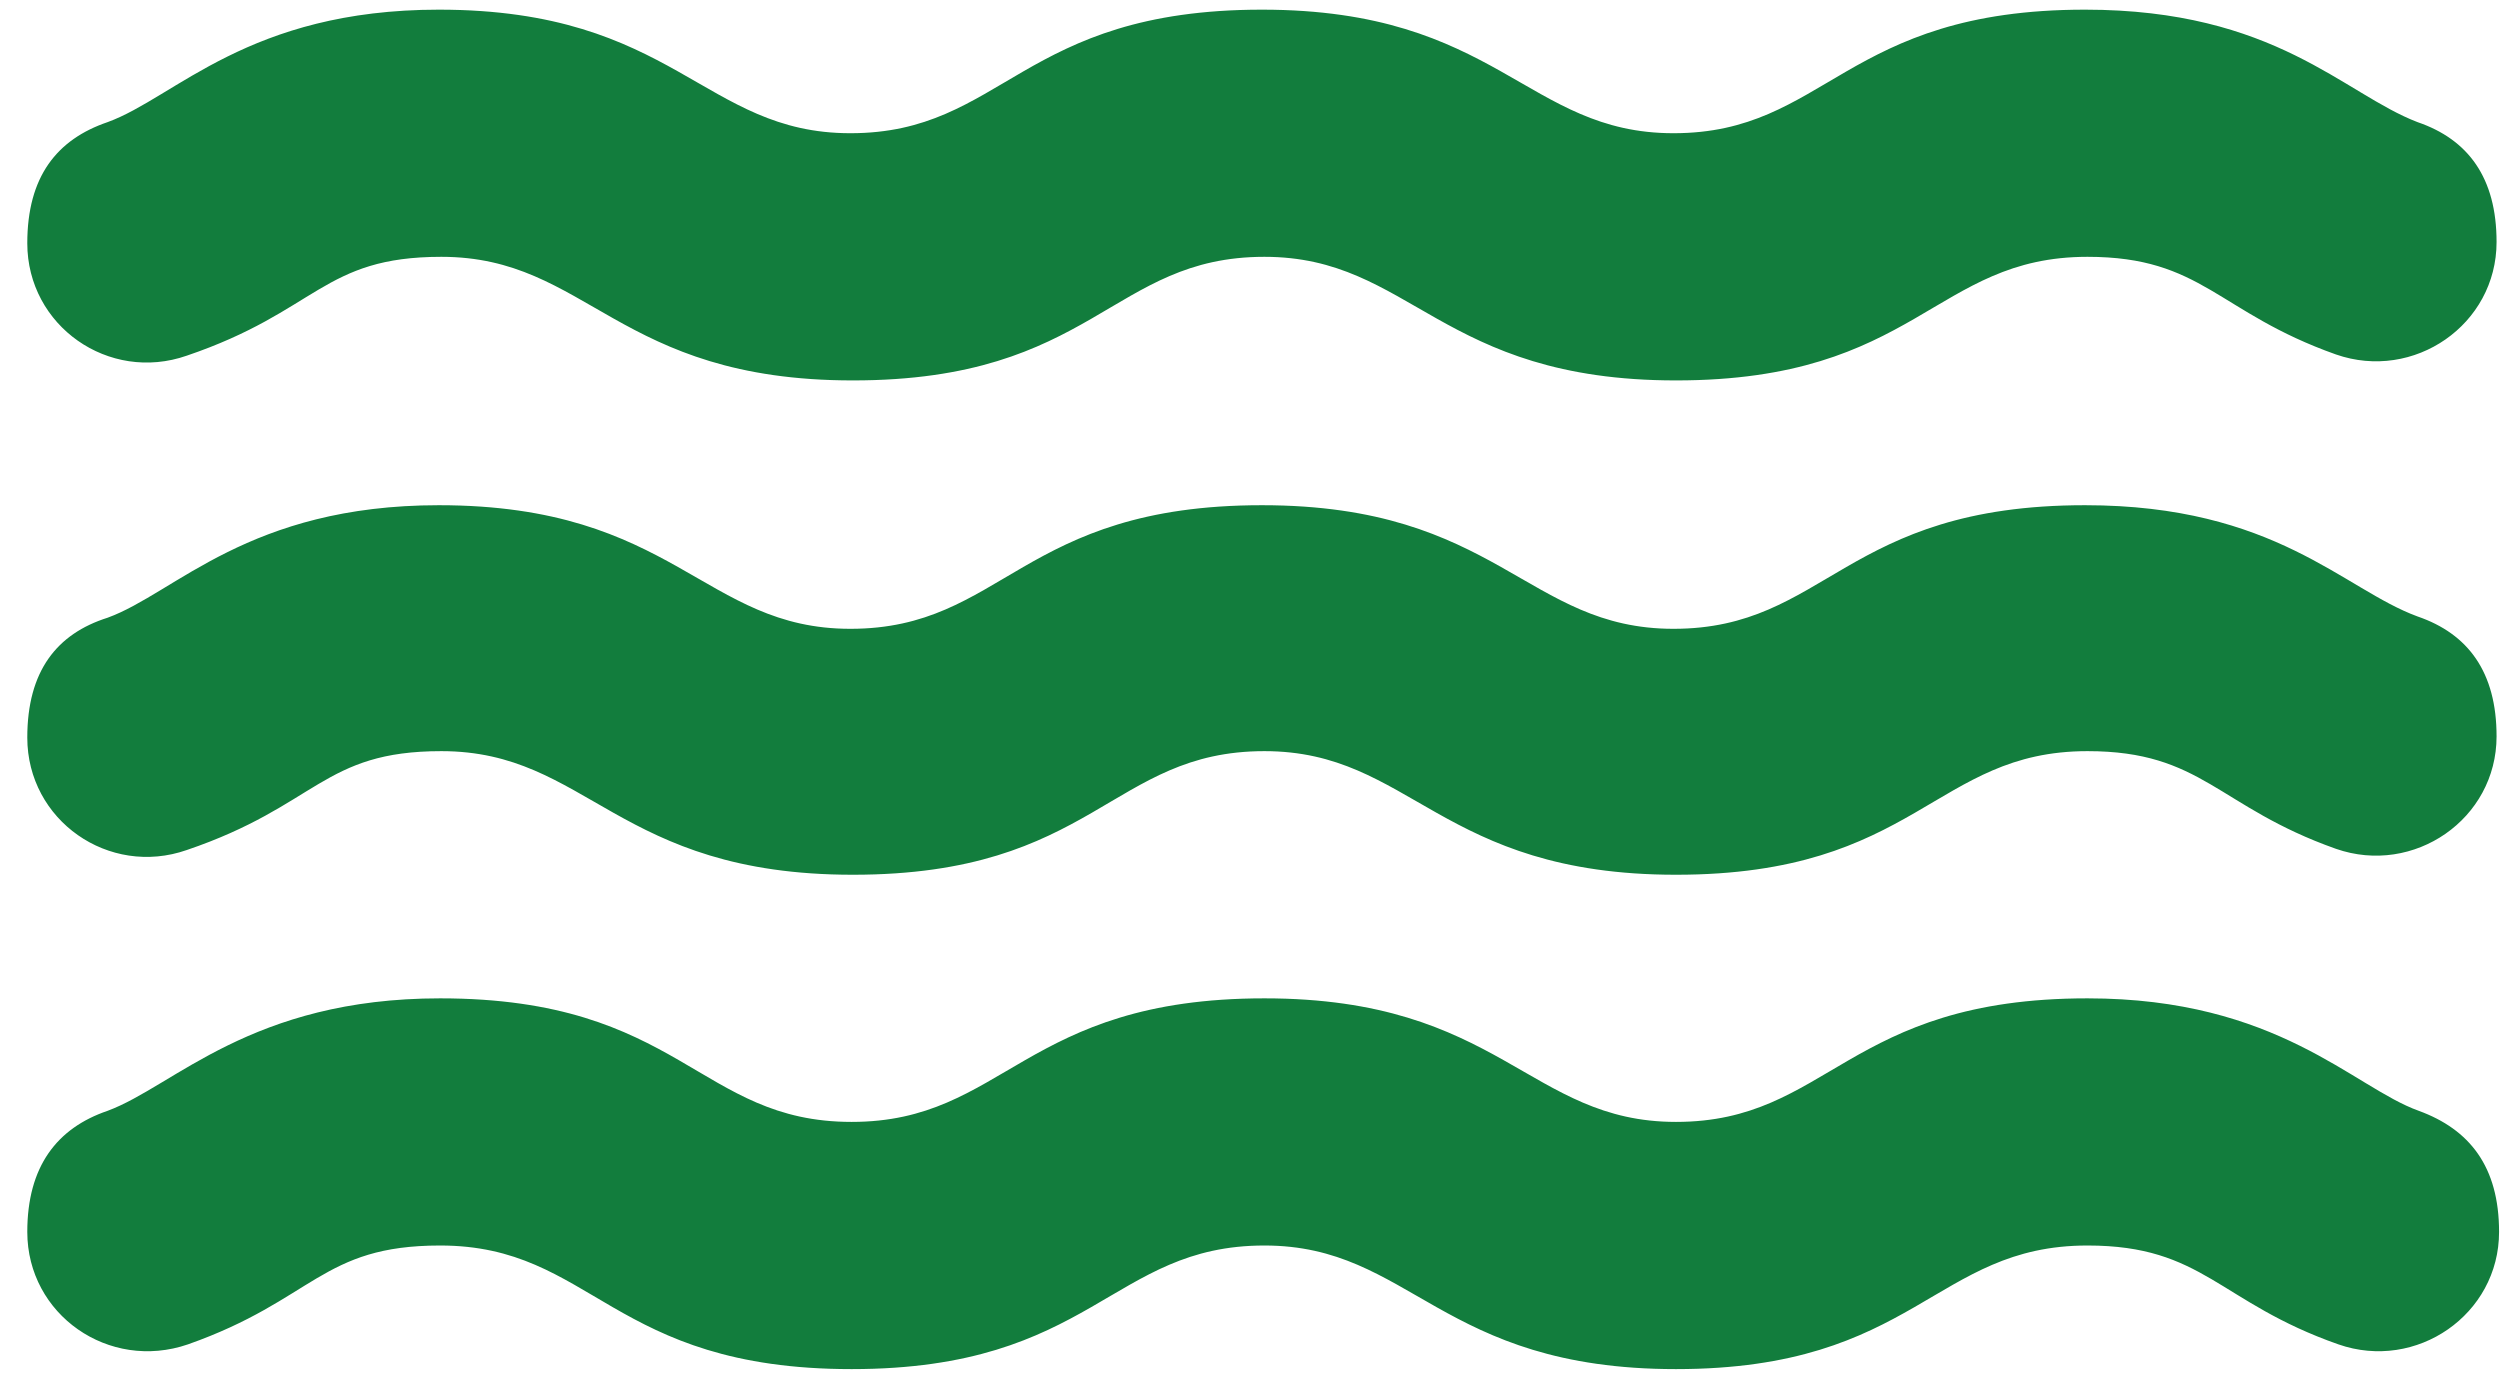 <svg width="59" height="33" viewBox="0 0 59 33" fill="none" xmlns="http://www.w3.org/2000/svg">
<path d="M10.415 17.727C13.886 17.727 14.557 20.644 20.128 20.644C25.815 20.644 26.224 17.727 29.84 17.727C33.311 17.727 33.982 20.644 39.553 20.644C45.24 20.644 45.648 17.727 49.265 17.727C51.978 17.727 52.328 19.04 55.128 20.032C56.965 20.673 58.919 19.332 58.919 17.378C58.919 15.861 58.248 14.957 57.053 14.548C55.303 13.907 53.699 11.923 49.207 11.923C43.519 11.923 43.111 14.84 39.494 14.84C36.023 14.84 35.353 11.923 29.782 11.923C24.094 11.923 23.686 14.84 20.069 14.84C16.599 14.84 15.928 11.923 10.357 11.923C5.865 11.923 4.144 13.994 2.54 14.578C1.344 14.957 0.644 15.832 0.644 17.407C0.644 19.361 2.569 20.703 4.407 20.061C7.498 19.011 7.615 17.727 10.415 17.727ZM49.265 23.561C43.578 23.561 43.169 26.477 39.553 26.477C36.082 26.477 35.411 23.561 29.84 23.561C24.153 23.561 23.715 26.477 20.099 26.477C16.482 26.477 16.073 23.561 10.386 23.561C5.923 23.561 4.115 25.632 2.54 26.215C1.344 26.623 0.644 27.527 0.644 29.073C0.644 31.027 2.569 32.369 4.436 31.727C7.411 30.677 7.586 29.394 10.386 29.394C14.003 29.394 14.411 32.311 20.099 32.311C25.786 32.311 26.224 29.394 29.84 29.394C33.311 29.394 33.982 32.311 39.553 32.311C45.211 32.311 45.648 29.394 49.265 29.394C52.007 29.394 52.357 30.736 55.186 31.727C57.023 32.369 58.978 31.027 58.978 29.073C58.978 27.527 58.278 26.652 57.082 26.215C55.536 25.661 53.757 23.561 49.265 23.561ZM10.415 6.061C13.886 6.061 14.557 8.978 20.128 8.978C25.815 8.978 26.224 6.061 29.84 6.061C33.311 6.061 33.982 8.978 39.553 8.978C45.24 8.978 45.648 6.061 49.265 6.061C51.978 6.061 52.328 7.373 55.128 8.365C56.965 9.007 58.919 7.665 58.919 5.711C58.919 4.194 58.248 3.29 57.053 2.882C55.303 2.211 53.699 0.228 49.207 0.228C43.519 0.228 43.111 3.144 39.494 3.144C36.023 3.144 35.353 0.228 29.782 0.228C24.094 0.228 23.686 3.144 20.069 3.144C16.599 3.144 15.928 0.228 10.357 0.228C5.865 0.228 4.144 2.298 2.54 2.882C1.344 3.29 0.644 4.165 0.644 5.74C0.644 7.694 2.569 9.036 4.407 8.394C7.498 7.344 7.615 6.061 10.415 6.061Z" fill="#127D3D"/>
</svg>
